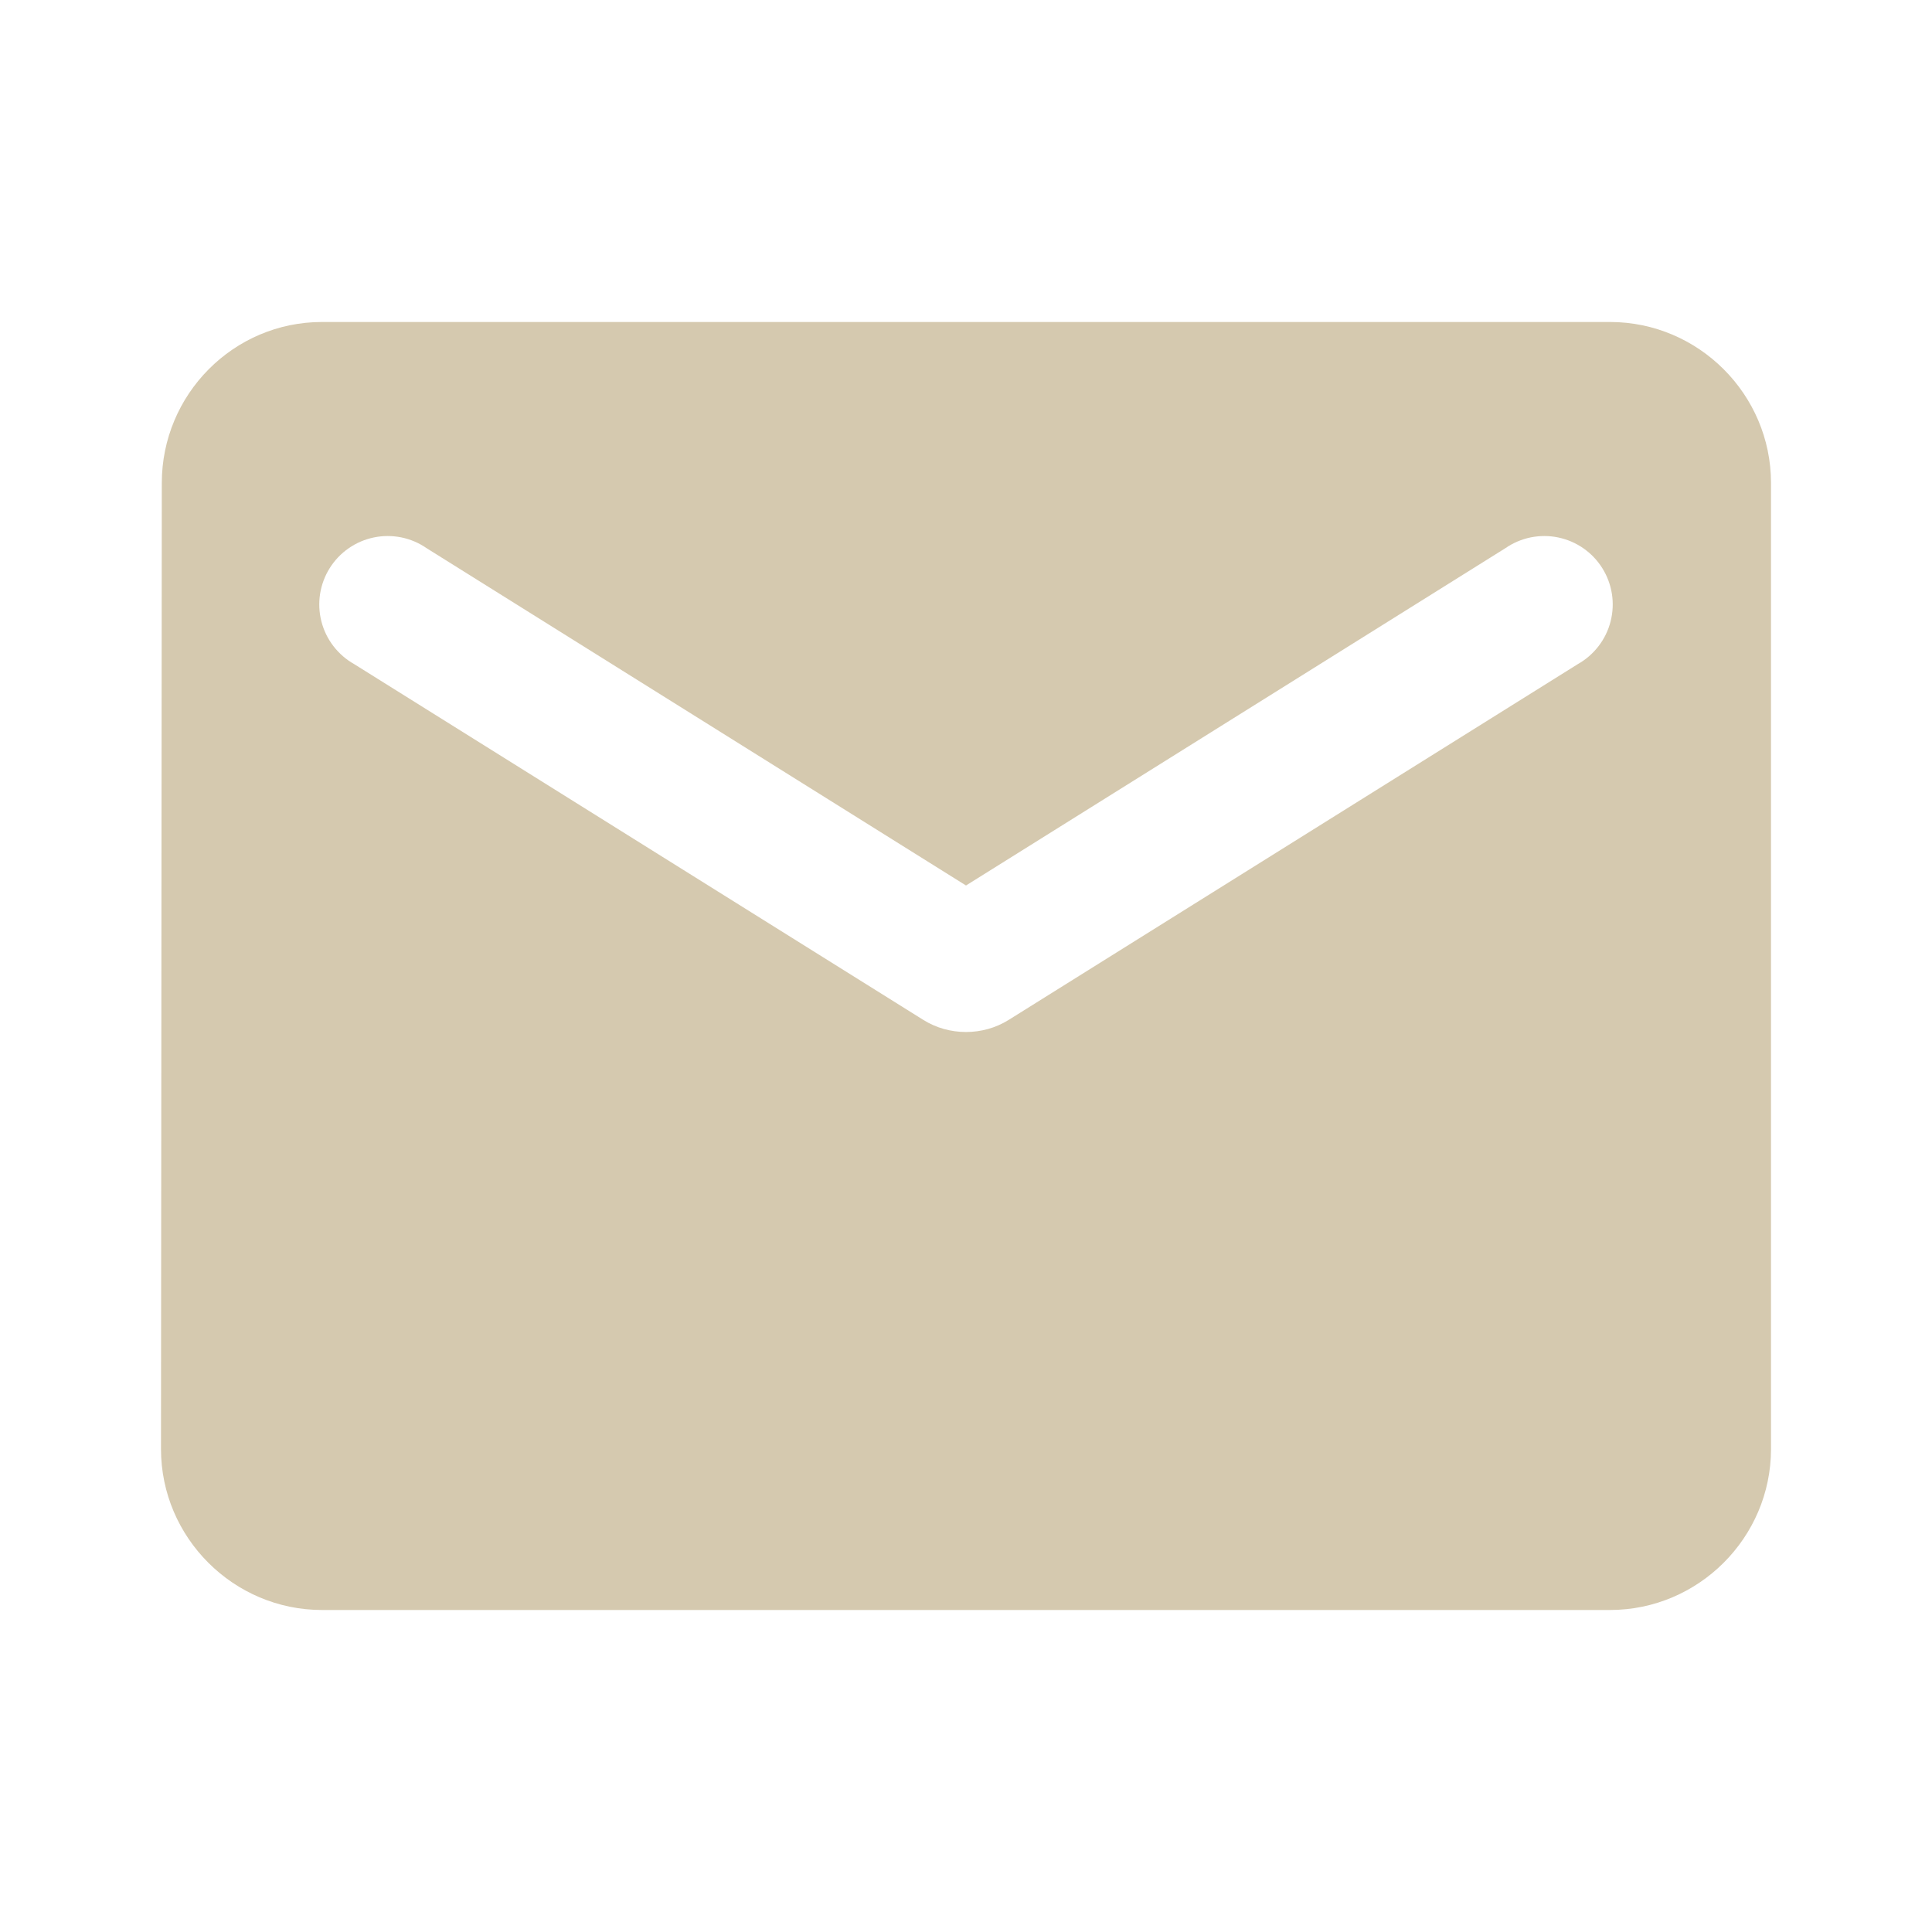 <?xml version="1.0" encoding="UTF-8"?> <svg xmlns="http://www.w3.org/2000/svg" width="100" height="100" viewBox="0 0 100 100" fill="none"><path d="M83.333 16.666H16.667C12.083 16.666 8.375 20.416 8.375 25L8.333 75C8.333 79.583 12.083 83.333 16.667 83.333H83.333C87.917 83.333 91.667 79.583 91.667 75V25C91.667 20.416 87.917 16.666 83.333 16.666ZM81.667 34.375L52.208 52.791C50.875 53.625 49.125 53.625 47.792 52.791L18.333 34.375C17.916 34.14 17.55 33.823 17.258 33.443C16.966 33.063 16.754 32.628 16.636 32.164C16.517 31.7 16.494 31.216 16.567 30.743C16.641 30.269 16.81 29.816 17.064 29.409C17.318 29.003 17.651 28.653 18.045 28.379C18.438 28.105 18.883 27.915 19.352 27.818C19.821 27.721 20.305 27.721 20.775 27.816C21.244 27.912 21.689 28.102 22.083 28.375L50 45.833L77.917 28.375C78.311 28.102 78.756 27.912 79.225 27.816C79.695 27.721 80.179 27.721 80.648 27.818C81.117 27.915 81.562 28.105 81.955 28.379C82.349 28.653 82.682 29.003 82.936 29.409C83.19 29.816 83.359 30.269 83.433 30.743C83.506 31.216 83.483 31.7 83.364 32.164C83.246 32.628 83.034 33.063 82.742 33.443C82.45 33.823 82.084 34.14 81.667 34.375Z" fill="#D5C9AF"></path></svg> 